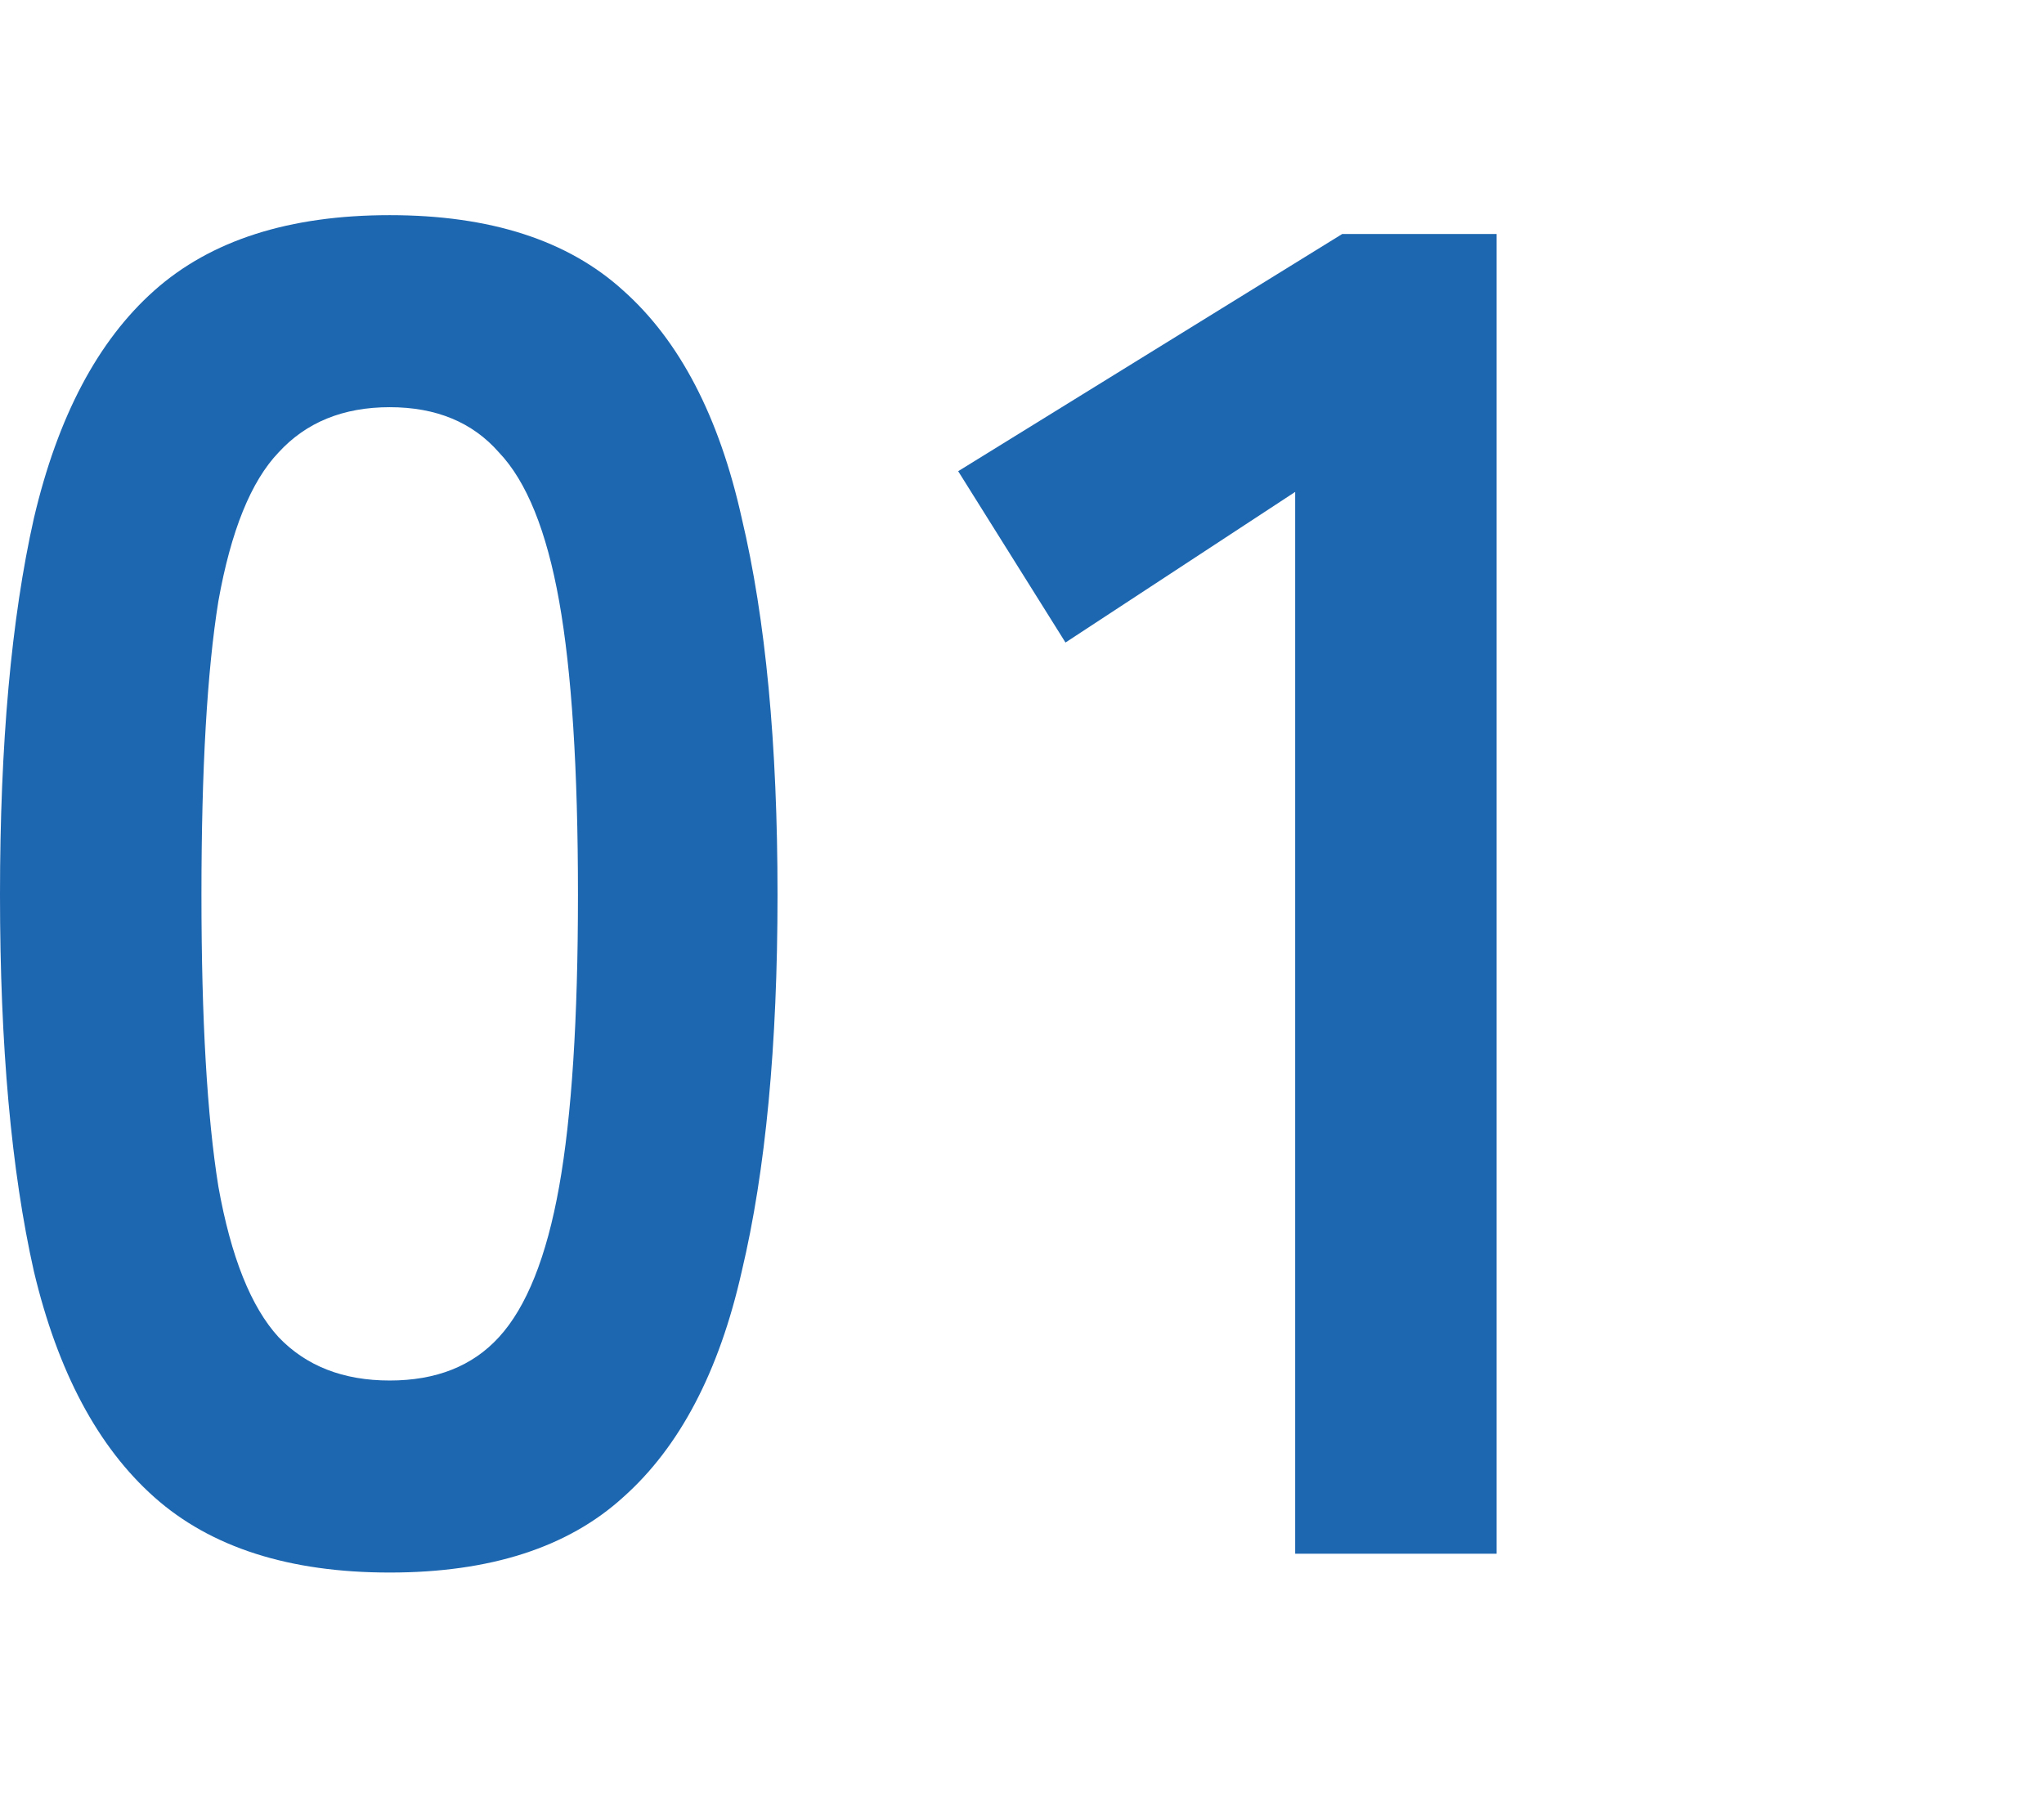 <svg width="76" height="67" viewBox="0 0 76 67" fill="none" xmlns="http://www.w3.org/2000/svg">
<path d="M48.157 57.77V18.29L39.617 23.89L35.627 17.52L49.907 8.7H55.647V57.77H48.157Z" fill="#1D66B0"/>
<path d="M14.49 58.47C10.757 58.47 7.84 57.537 5.74 55.67C3.64 53.803 2.147 51.003 1.26 47.27C0.42 43.537 0 38.87 0 33.27C0 27.67 0.42 23.003 1.26 19.27C2.147 15.49 3.64 12.667 5.74 10.8C7.84 8.933 10.757 8 14.49 8C18.223 8 21.117 8.933 23.17 10.8C25.27 12.667 26.74 15.49 27.58 19.27C28.467 23.003 28.91 27.67 28.91 33.27C28.91 38.87 28.467 43.537 27.58 47.27C26.74 51.003 25.27 53.803 23.17 55.67C21.117 57.537 18.223 58.47 14.49 58.47ZM14.49 51.33C16.217 51.33 17.57 50.793 18.55 49.72C19.577 48.6 20.323 46.733 20.79 44.12C21.257 41.507 21.49 37.89 21.49 33.27C21.49 28.603 21.257 24.963 20.79 22.35C20.323 19.737 19.577 17.893 18.55 16.82C17.57 15.7 16.217 15.14 14.49 15.14C12.763 15.14 11.387 15.7 10.36 16.82C9.333 17.893 8.587 19.737 8.12 22.35C7.7 24.963 7.49 28.603 7.49 33.27C7.49 37.89 7.7 41.507 8.12 44.12C8.587 46.733 9.333 48.6 10.36 49.72C11.387 50.793 12.763 51.33 14.49 51.33Z" fill="#1D66B0"/>
</svg>

